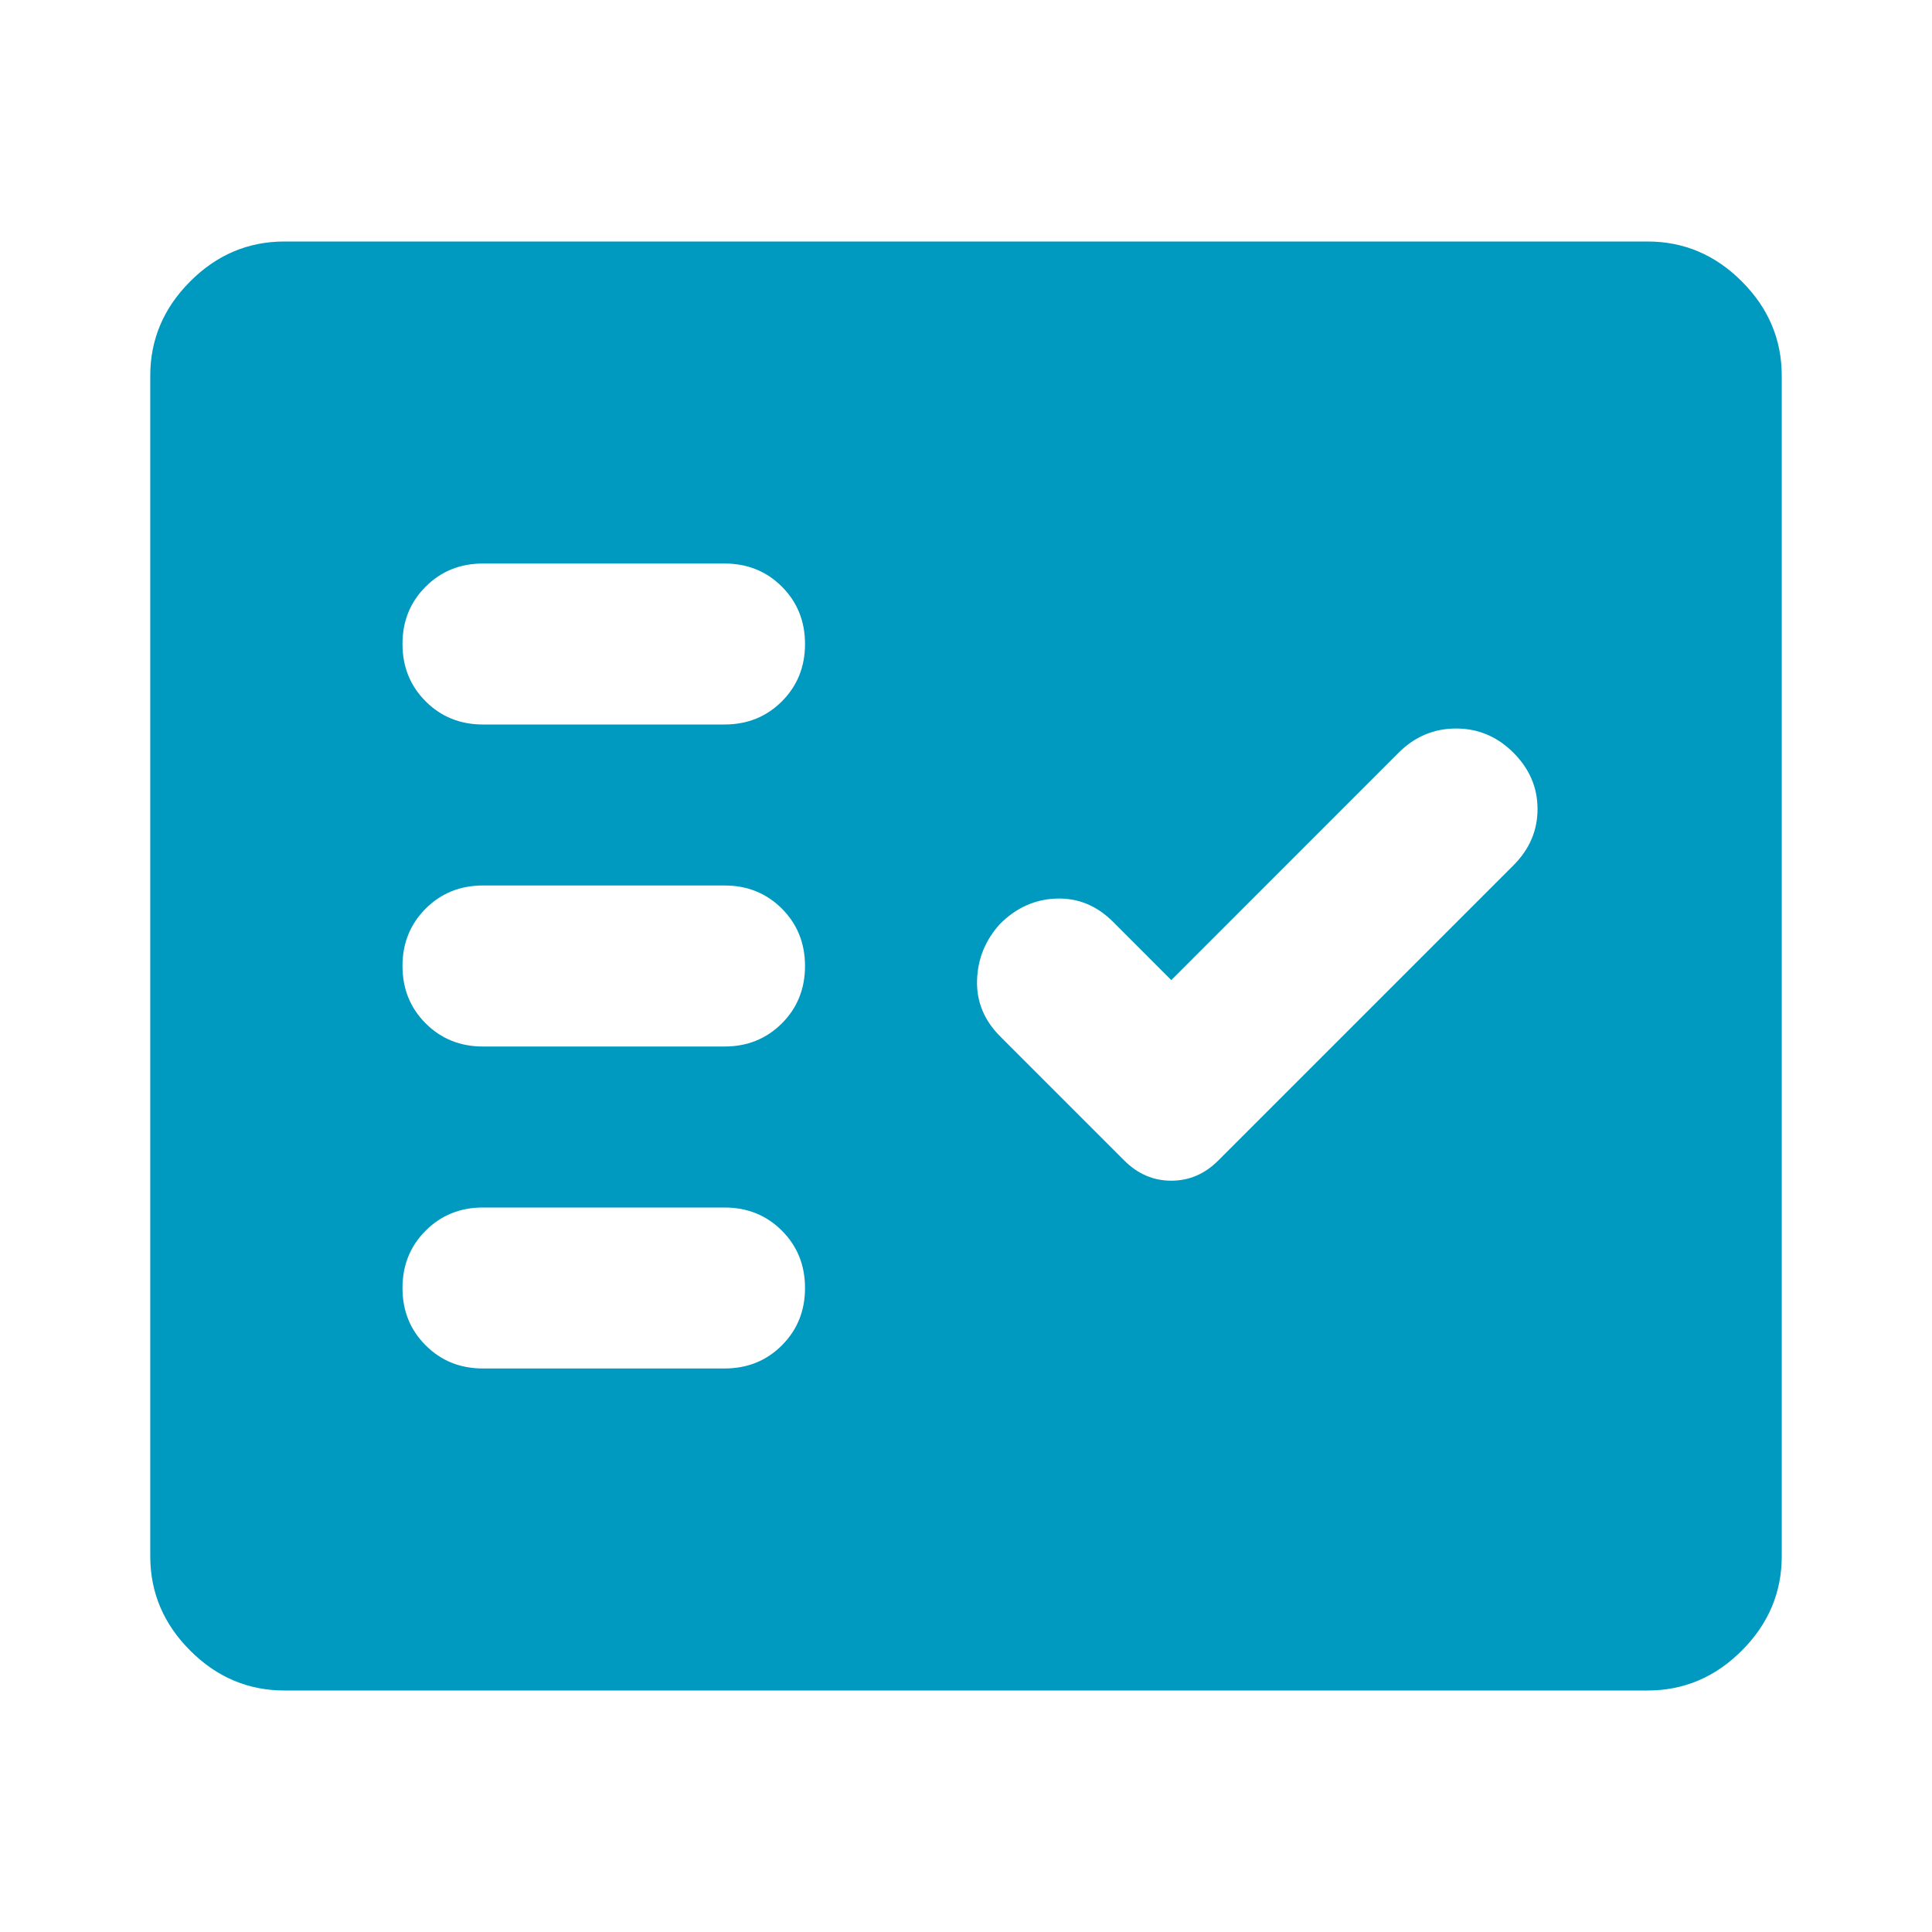 <svg width="40" height="40" viewBox="0 0 40 40" fill="none" xmlns="http://www.w3.org/2000/svg">
<mask id="mask0_97_3569" style="mask-type:alpha" maskUnits="userSpaceOnUse" x="0" y="0" width="40" height="40">
<rect width="40" height="40" fill="#D9D9D9"/>
</mask>
<g mask="url(#mask0_97_3569)">
<path d="M5.889 35C5.139 35 4.488 34.725 3.938 34.174C3.387 33.623 3.111 32.972 3.111 32.222V7.778C3.111 7.028 3.387 6.377 3.938 5.826C4.488 5.275 5.139 5 5.889 5H34.111C34.861 5 35.512 5.275 36.062 5.826C36.613 6.377 36.889 7.028 36.889 7.778V32.222C36.889 32.972 36.613 33.623 36.062 34.174C35.512 34.725 34.861 35 34.111 35H5.889ZM15 28.333C15.472 28.333 15.868 28.174 16.188 27.854C16.507 27.535 16.667 27.139 16.667 26.667C16.667 26.194 16.507 25.799 16.188 25.479C15.868 25.16 15.472 25 15 25H10C9.528 25 9.132 25.16 8.813 25.479C8.493 25.799 8.333 26.194 8.333 26.667C8.333 27.139 8.493 27.535 8.813 27.854C9.132 28.174 9.528 28.333 10 28.333H15ZM24.25 20.292L23.042 19.083C22.708 18.75 22.32 18.59 21.875 18.604C21.431 18.618 21.042 18.792 20.708 19.125C20.403 19.458 20.243 19.847 20.229 20.292C20.215 20.736 20.375 21.125 20.708 21.458L23.278 24.028C23.556 24.306 23.88 24.445 24.25 24.445C24.62 24.445 24.944 24.306 25.222 24.028L31.333 17.917C31.667 17.583 31.833 17.194 31.833 16.75C31.833 16.306 31.667 15.917 31.333 15.583C31 15.25 30.604 15.083 30.146 15.083C29.688 15.083 29.292 15.25 28.958 15.583L24.25 20.292ZM15 21.667C15.472 21.667 15.868 21.507 16.188 21.188C16.507 20.868 16.667 20.472 16.667 20C16.667 19.528 16.507 19.132 16.188 18.812C15.868 18.493 15.472 18.333 15 18.333H10C9.528 18.333 9.132 18.493 8.813 18.812C8.493 19.132 8.333 19.528 8.333 20C8.333 20.472 8.493 20.868 8.813 21.188C9.132 21.507 9.528 21.667 10 21.667H15ZM15 15C15.472 15 15.868 14.84 16.188 14.521C16.507 14.201 16.667 13.806 16.667 13.333C16.667 12.861 16.507 12.465 16.188 12.146C15.868 11.826 15.472 11.667 15 11.667H10C9.528 11.667 9.132 11.826 8.813 12.146C8.493 12.465 8.333 12.861 8.333 13.333C8.333 13.806 8.493 14.201 8.813 14.521C9.132 14.84 9.528 15 10 15H15Z" fill="#0099C0"/>
</g>
</svg>
